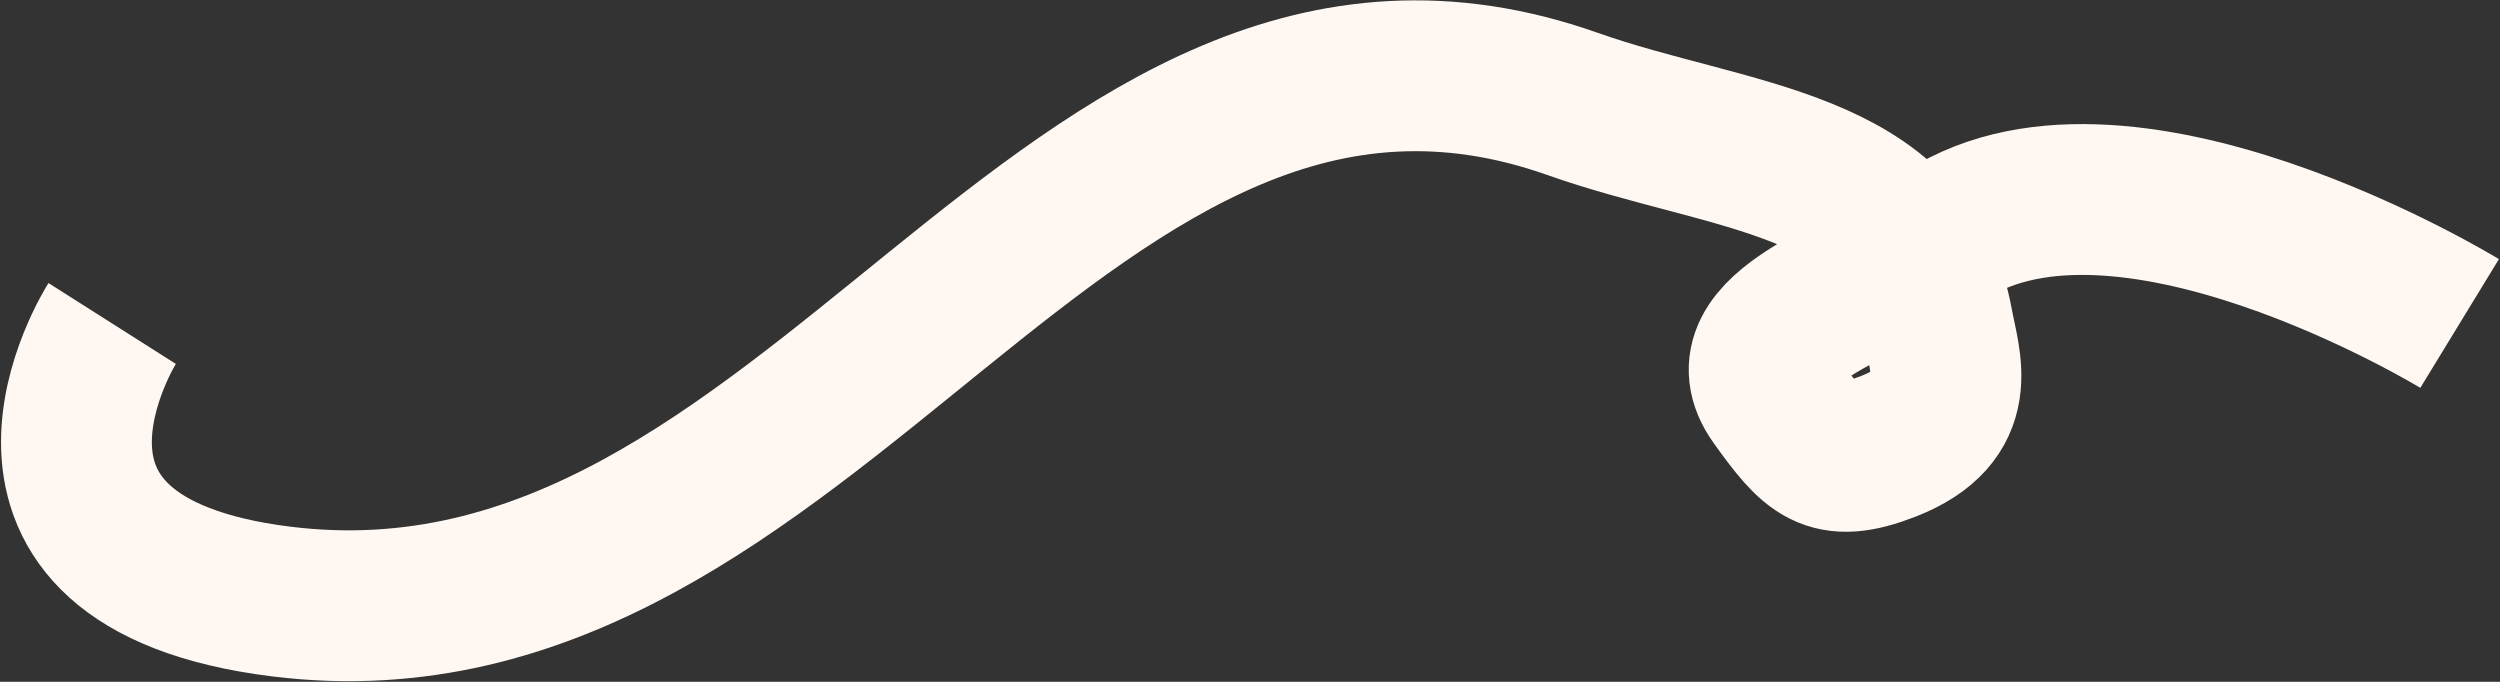 <?xml version="1.0" encoding="UTF-8"?> <svg xmlns="http://www.w3.org/2000/svg" width="1210" height="330" viewBox="0 0 1210 330" fill="none"><rect x="0" y="0" width="1210" height="330" fill="#333333" stroke="none"/><path d="M54.283 156.562C54.283 156.562 -19.007 272.002 136.261 291.162C395.916 323.204 514.611 -36.859 761.218 50.331C837.144 77.175 923.51 77.486 937.876 156.562C941.289 175.349 951.791 201.228 913.979 216.016C885.047 227.331 877.36 218.559 859.227 193.381C834.124 158.525 902.988 141.538 937.876 116.424C1023.64 54.69 1190.46 156.562 1190.46 156.562" stroke="#FFF8F2" stroke-width="73"></path></svg> 